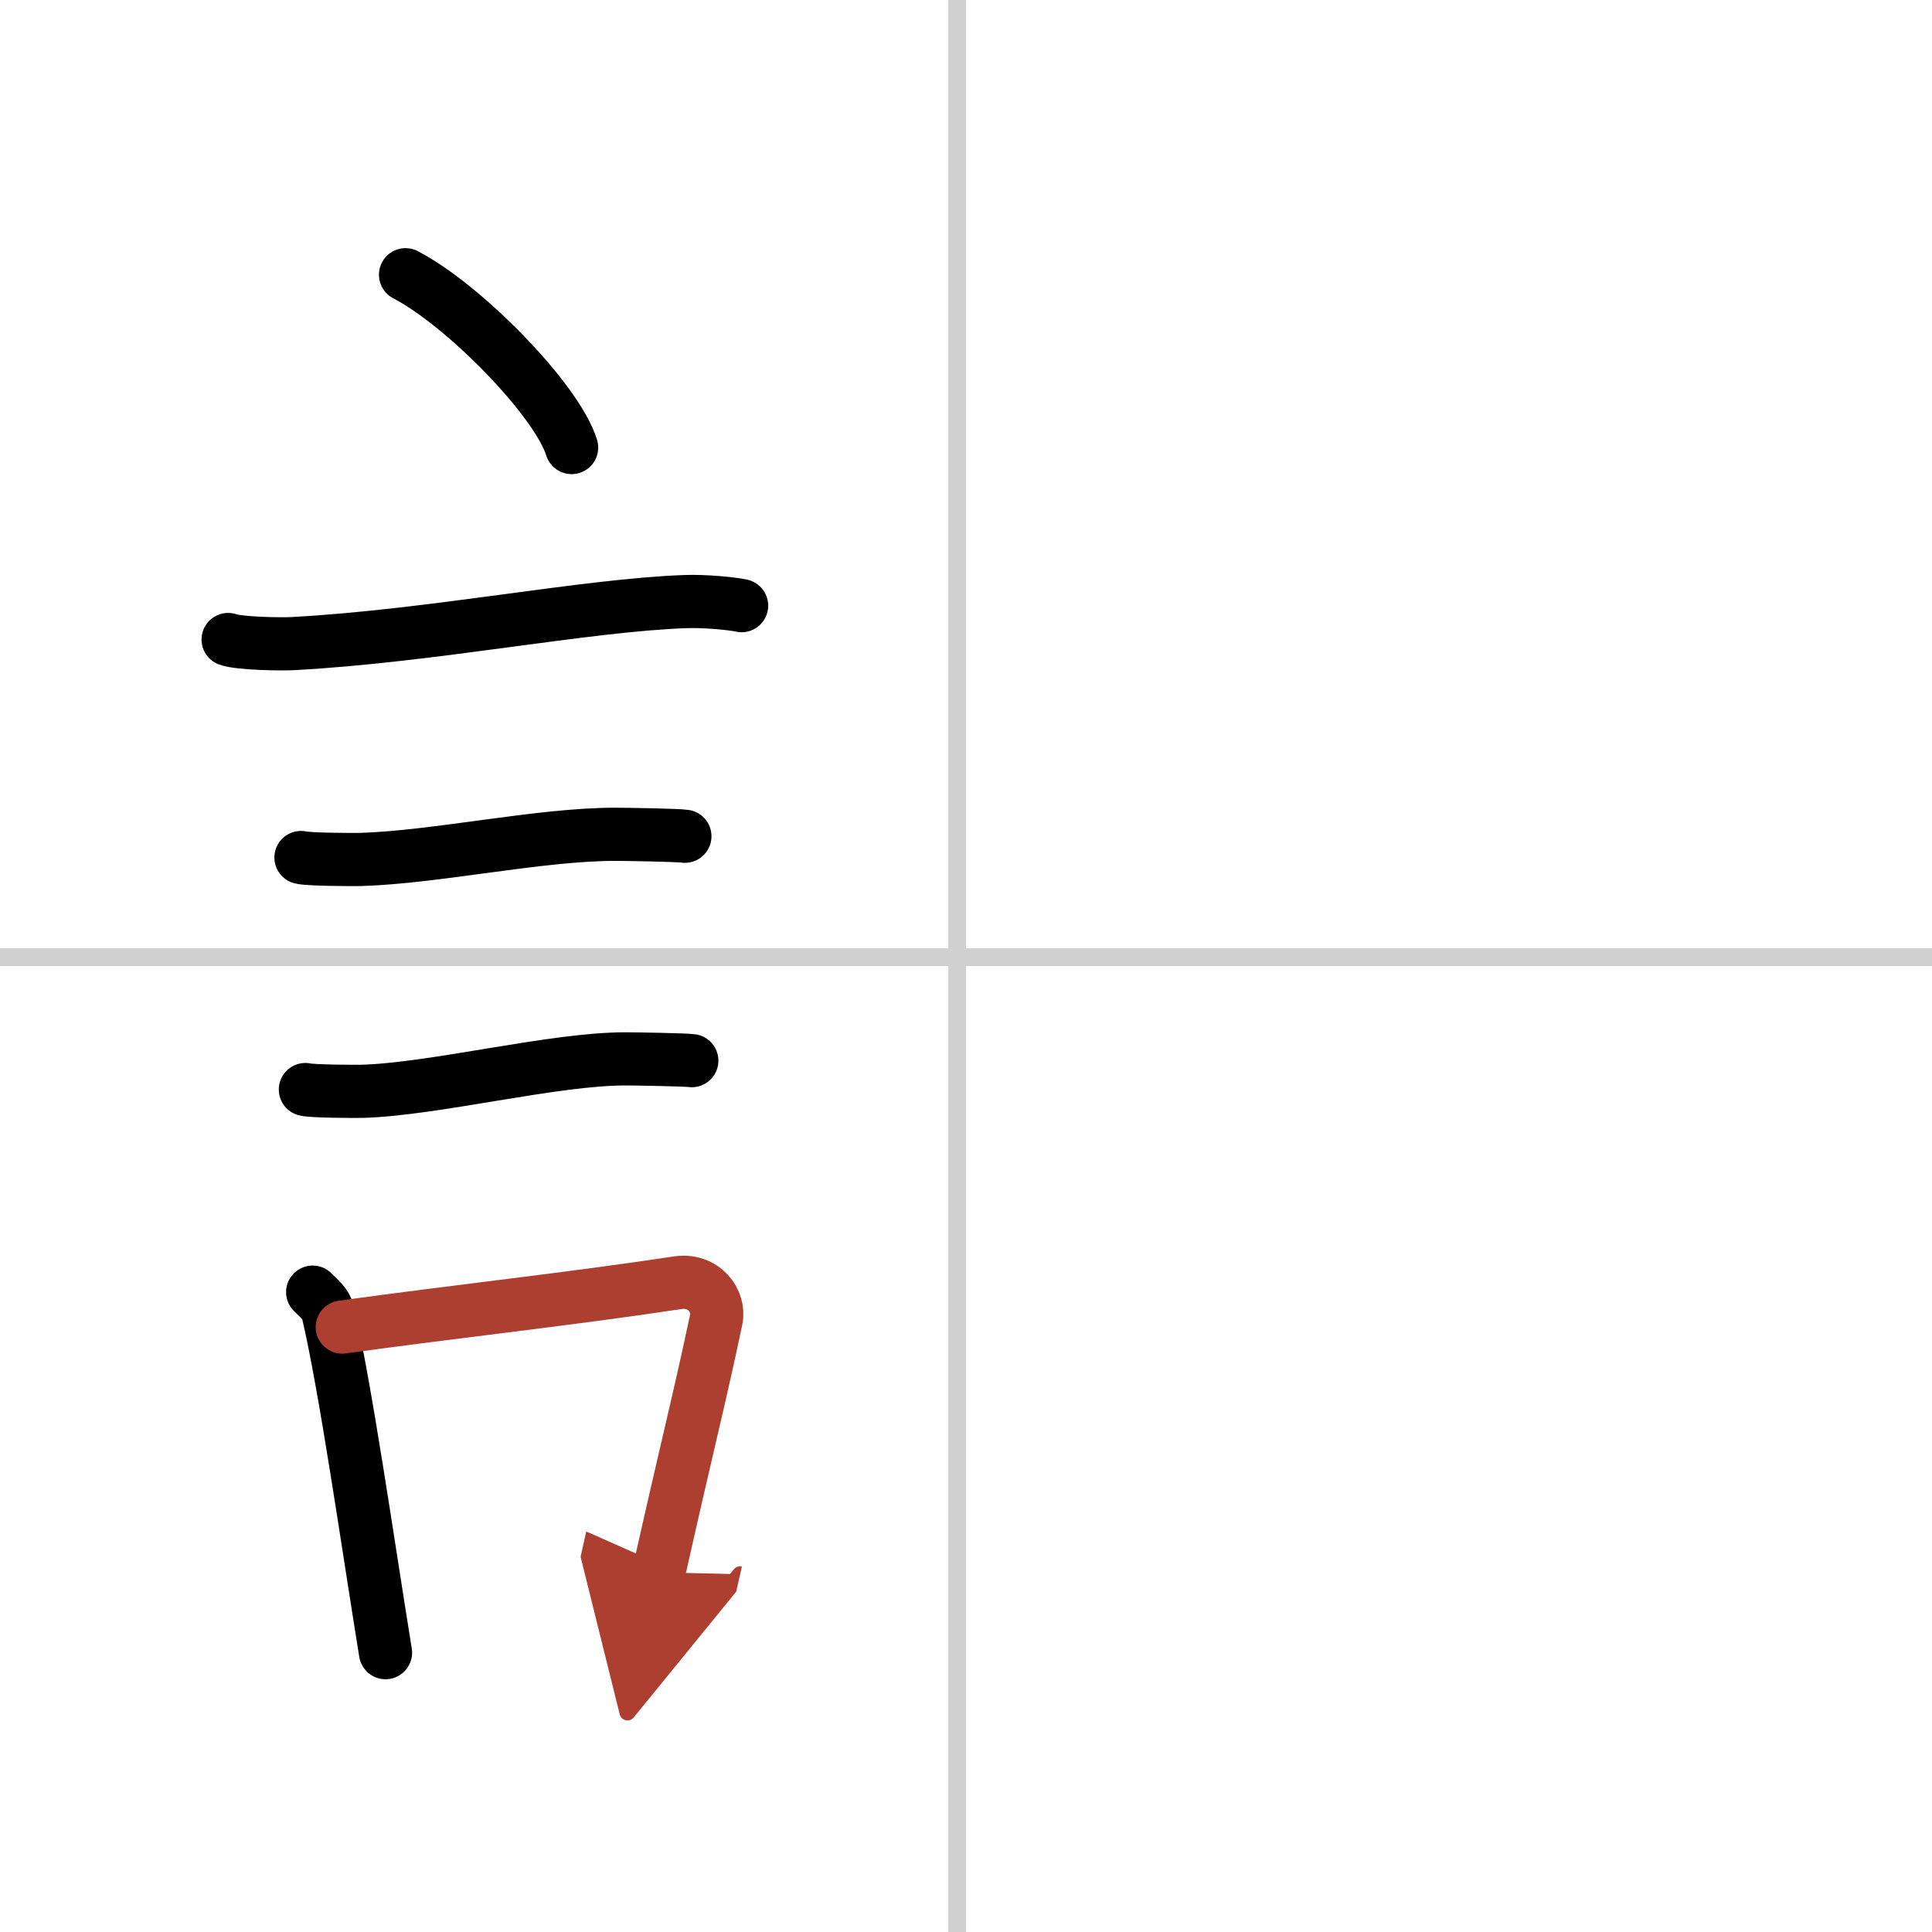 <svg width="400" height="400" viewBox="0 0 109 109" xmlns="http://www.w3.org/2000/svg"><defs><marker id="a" markerWidth="4" orient="auto" refX="1" refY="5" viewBox="0 0 10 10"><polyline points="0 0 10 5 0 10 1 5" fill="#ad3f31" stroke="#ad3f31"/></marker></defs><g fill="none" stroke="#000" stroke-linecap="round" stroke-linejoin="round" stroke-width="3"><rect width="100%" height="100%" fill="#fff" stroke="#fff"/><line x1="54" x2="54" y2="109" stroke="#d0d0d0" stroke-width="1"/><line x2="109" y1="54" y2="54" stroke="#d0d0d0" stroke-width="1"/><path d="m22.88 15.5c3.31 1.72 8.54 7.07 9.37 9.75"/><path d="m12.87 36.08c0.63 0.23 3.04 0.27 3.67 0.23 7.8-0.42 16.47-2.17 22.14-2.37 1.05-0.04 2.64 0.11 3.16 0.23"/><path d="m16.98 48.38c0.41 0.11 2.95 0.12 3.36 0.11 4.31-0.13 10.14-1.43 14.39-1.42 0.69 0 3.57 0.05 3.91 0.11"/><path d="m17.23 61.47c0.39 0.1 2.81 0.11 3.21 0.1 4.11-0.12 10.81-1.84 14.86-1.83 0.66 0 3.41 0.05 3.73 0.1"/><path d="m17.64 72.9c0.35 0.36 0.75 0.65 0.86 1.13 0.99 4.21 2.25 13.04 3.25 19.21"/><path d="m19.31 74.87c6.44-0.89 12.98-1.6 18.92-2.5 1.49-0.22 2.39 1.04 2.18 2.06-0.89 4.25-1.66 7.22-3.24 14.28" marker-end="url(#a)" stroke="#ad3f31"/></g></svg>
